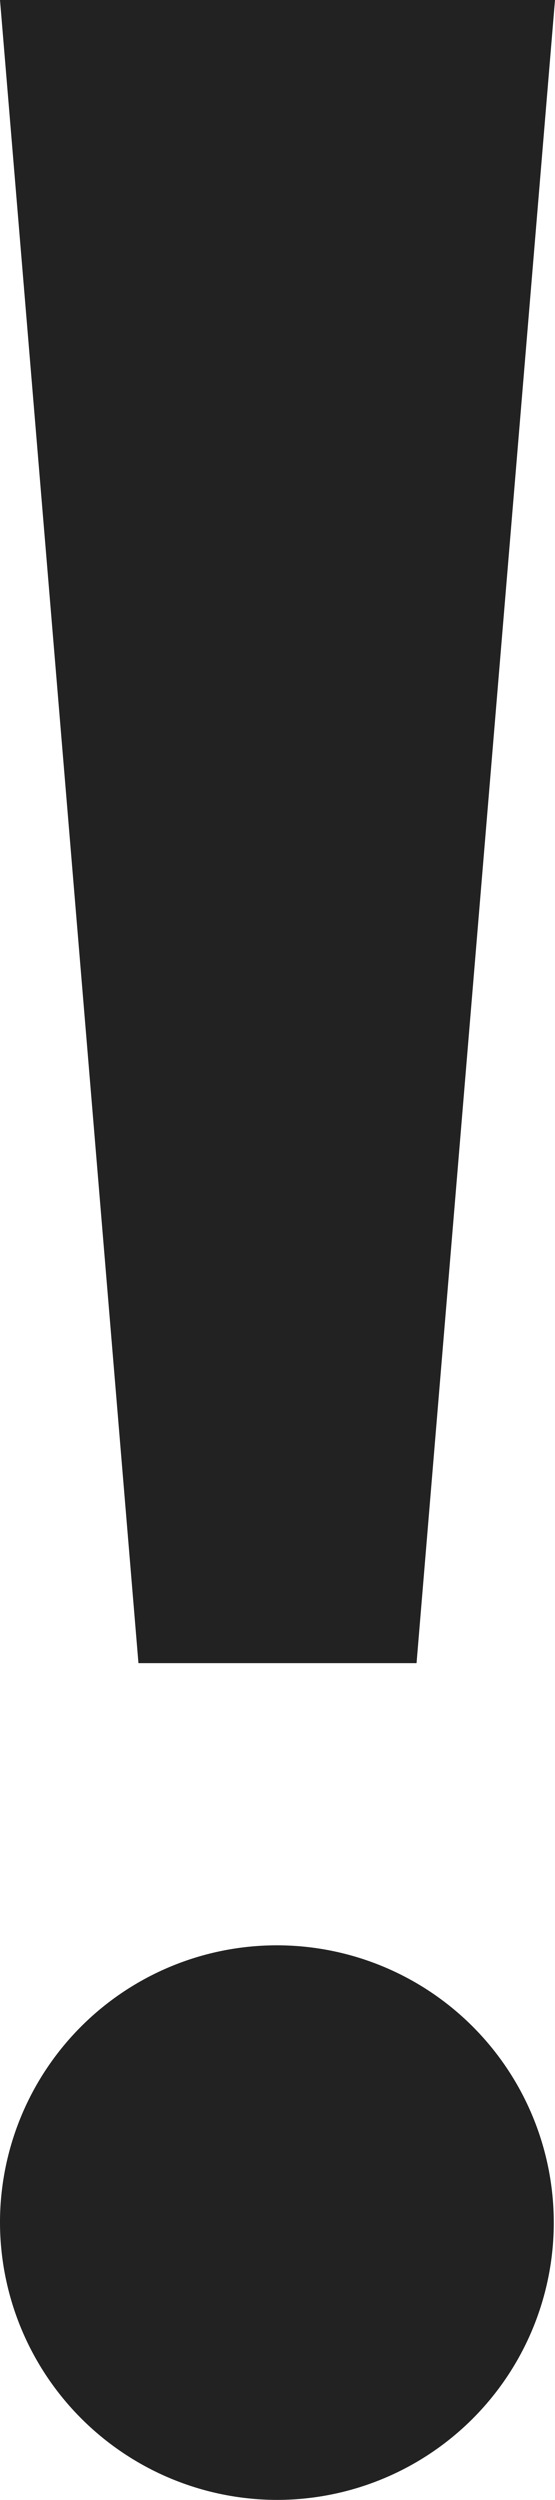 <?xml version="1.0" encoding="UTF-8"?> <svg xmlns="http://www.w3.org/2000/svg" viewBox="0 0 9.14 41.11"> <defs> <style>.cls-1{fill:#222;}</style> </defs> <g id="Слой_2" data-name="Слой 2"> <g id="Слой_1-2" data-name="Слой 1"> <path class="cls-1" d="M6.86,27.35H2.28L0,0H9.14Q8,13.67,6.86,27.35Z"></path> <path class="cls-1" d="M0,36.52a4.56,4.56,0,1,1,4.53,4.59A4.57,4.57,0,0,1,0,36.52Z"></path> </g> </g> </svg> 